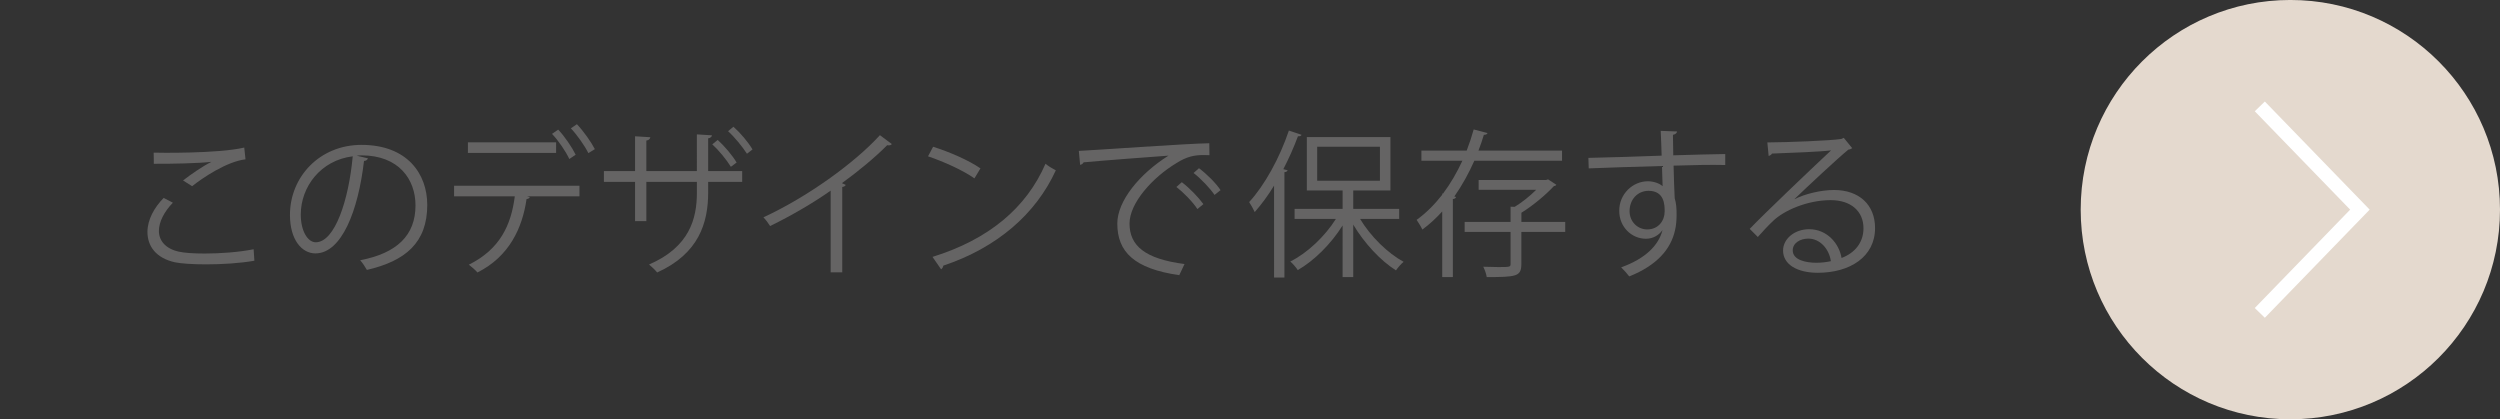 <?xml version="1.0" encoding="utf-8"?>
<!-- Generator: Adobe Illustrator 21.0.2, SVG Export Plug-In . SVG Version: 6.00 Build 0)  -->
<svg version="1.1" id="レイヤー_2" xmlns="http://www.w3.org/2000/svg" xmlns:xlink="http://www.w3.org/1999/xlink" x="0px"
	 y="0px" viewBox="0 0 113.783 19.084" style="enable-background:new 0 0 113.783 19.084;" xml:space="preserve">
<rect x="0" y="0" width="113.783" height="19.084" fill="#333333" stroke="none"/>
<style type="text/css">
	.st0{fill:#656464;}
	.st1{fill:#E4D9CE;}
	.st2{fill:none;stroke:#FFFFFF;stroke-width:0.638;}
</style>
<g>
	<g>
		<path class="st0" d="M11.578,11.866c-0.637,0.115-1.476,0.166-2.199,0.166c-0.607,0-1.136-0.036-1.417-0.094
			c-0.875-0.195-1.251-0.745-1.251-1.382c0-0.557,0.311-1.113,0.738-1.548l0.419,0.217c-0.405,0.42-0.636,0.883-0.636,1.288
			c0,0.419,0.282,0.803,0.904,0.94c0.253,0.058,0.68,0.086,1.179,0.086c0.701,0,1.541-0.058,2.228-0.195L11.578,11.866z
			 M8.331,8.213c0.376-0.29,0.89-0.645,1.28-0.84V7.367C9.061,7.432,7.803,7.46,7,7.454c0-0.138,0-0.376-0.007-0.507
			c0.159,0.008,2.937,0.051,4.123-0.231l0.058,0.535c-0.86,0.102-1.967,0.854-2.43,1.223L8.331,8.213z"/>
		<path class="st0" d="M16.748,7.208c-0.029,0.065-0.086,0.116-0.181,0.116c-0.26,2.249-1.013,4.209-2.213,4.209
			c-0.607,0-1.157-0.607-1.157-1.75c0-1.736,1.353-3.189,3.255-3.189c2.09,0,2.994,1.323,2.994,2.733
			c0,1.722-0.998,2.553-2.748,2.958c-0.065-0.115-0.188-0.311-0.304-0.441c1.663-0.317,2.517-1.128,2.517-2.495
			c0-1.193-0.767-2.278-2.459-2.278c-0.072,0-0.152,0.008-0.217,0.015L16.748,7.208z M16.054,7.114
			c-1.461,0.181-2.365,1.389-2.365,2.654c0,0.773,0.333,1.259,0.68,1.259C15.244,11.027,15.873,9.095,16.054,7.114z"/>
		<path class="st0" d="M26.374,8.936h-2.387l0.123,0.036c-0.008,0.044-0.065,0.08-0.145,0.087c-0.188,1.31-0.781,2.611-2.235,3.342
			c-0.079-0.095-0.268-0.261-0.391-0.354c1.425-0.709,1.924-1.809,2.091-3.11h-2.764V8.452h5.707V8.936z M25.31,6.961h-4.014V6.477
			h4.014V6.961z M25.405,5.899c0.296,0.311,0.629,0.803,0.795,1.143l-0.289,0.195c-0.152-0.333-0.499-0.847-0.788-1.143
			L25.405,5.899z M26.257,5.653c0.297,0.311,0.645,0.803,0.817,1.135l-0.296,0.182c-0.152-0.318-0.514-0.832-0.796-1.129
			L26.257,5.653z"/>
		<path class="st0" d="M33.779,8.278h-1.548v0.484c0,1.382-0.427,2.785-2.322,3.639c-0.094-0.116-0.245-0.261-0.368-0.362
			c1.837-0.795,2.177-2.083,2.177-3.269V8.278h-2.3v1.787h-0.514V8.278h-1.418V7.787h1.418V6.203l0.694,0.043
			c-0.007,0.072-0.072,0.138-0.181,0.152v1.389h2.3V6.116l0.688,0.043c-0.008,0.058-0.065,0.123-0.174,0.138v1.49h1.548V8.278z
			 M32.665,6.369c0.312,0.282,0.666,0.701,0.861,1.027l-0.261,0.195c-0.202-0.326-0.557-0.76-0.847-1.021L32.665,6.369z
			 M33.381,5.768c0.326,0.289,0.673,0.702,0.868,1.034l-0.253,0.195c-0.21-0.325-0.564-0.759-0.86-1.026L33.381,5.768z"/>
		<path class="st0" d="M40.59,6.557c-0.028,0.036-0.072,0.058-0.137,0.058c-0.022,0-0.044,0-0.073-0.008
			c-0.557,0.564-1.359,1.223-2.061,1.729c0.058,0.022,0.145,0.065,0.173,0.08c-0.014,0.043-0.079,0.087-0.158,0.094v3.884h-0.528
			V8.676c-0.767,0.542-1.765,1.128-2.756,1.612c-0.072-0.115-0.202-0.297-0.304-0.397c1.975-0.911,4.137-2.459,5.302-3.739
			L40.59,6.557z"/>
		<path class="st0" d="M42.469,6.679c0.752,0.239,1.62,0.615,2.155,0.984L44.35,8.119c-0.521-0.368-1.374-0.752-2.112-1.005
			L42.469,6.679z M42.441,11.692c2.567-0.796,4.274-2.235,5.142-4.238c0.152,0.123,0.318,0.217,0.471,0.297
			c-0.904,1.981-2.669,3.521-5.121,4.339c-0.007,0.065-0.051,0.138-0.101,0.167L42.441,11.692z"/>
		<path class="st0" d="M49.101,6.868c0.542-0.021,4.997-0.34,5.938-0.348l0.007,0.543c-0.094-0.007-0.181-0.007-0.268-0.007
			c-0.419,0-0.773,0.072-1.236,0.368c-1.085,0.651-2.134,1.815-2.134,2.749c0,1.013,0.709,1.612,2.503,1.844l-0.239,0.507
			c-2.054-0.297-2.82-1.063-2.82-2.351c0-1.021,1.005-2.257,2.329-3.089c-0.796,0.058-2.93,0.217-3.862,0.304
			c-0.021,0.058-0.102,0.108-0.159,0.116L49.101,6.868z M53.788,8.292c0.347,0.261,0.759,0.688,0.983,0.998l-0.274,0.225
			c-0.203-0.318-0.645-0.767-0.955-1.006L53.788,8.292z M54.569,7.656c0.354,0.261,0.773,0.68,0.983,0.998l-0.275,0.218
			c-0.194-0.29-0.614-0.738-0.954-0.999L54.569,7.656z"/>
		<path class="st0" d="M57.988,8.445c-0.274,0.455-0.578,0.86-0.882,1.207c-0.051-0.115-0.174-0.34-0.253-0.455
			c0.694-0.752,1.389-2.004,1.808-3.255l0.579,0.195c-0.029,0.051-0.08,0.072-0.167,0.065c-0.188,0.506-0.412,1.012-0.665,1.497
			l0.195,0.051c-0.015,0.043-0.051,0.079-0.145,0.086v4.796h-0.471V8.445z M63.68,9.963h-1.779c0.478,0.796,1.259,1.563,1.982,1.953
			c-0.116,0.094-0.268,0.268-0.348,0.39c-0.701-0.44-1.446-1.243-1.945-2.083v2.388h-0.484V10.26
			c-0.521,0.839-1.303,1.612-2.04,2.032c-0.079-0.123-0.231-0.297-0.34-0.391c0.767-0.376,1.576-1.143,2.076-1.938h-1.881V9.507
			h2.185V8.668h-1.628v-2.43h3.805v2.43H61.59v0.839h2.09V9.963z M59.949,6.679v1.548h2.856V6.679H59.949z"/>
		<path class="st0" d="M71.093,7.316h-3.992c-0.246,0.557-0.55,1.114-0.911,1.628l0.079,0.021c-0.015,0.051-0.058,0.087-0.145,0.094
			v3.552H65.64V9.624c-0.275,0.304-0.571,0.578-0.904,0.824c-0.058-0.13-0.188-0.333-0.261-0.441
			c0.441-0.318,0.825-0.709,1.165-1.143V8.806l0.036,0.007c0.347-0.463,0.637-0.969,0.882-1.497h-1.865V6.853h2.061
			c0.123-0.318,0.231-0.644,0.318-0.962l0.63,0.166c-0.022,0.051-0.073,0.08-0.167,0.08c-0.072,0.238-0.151,0.478-0.246,0.716h3.805
			V7.316z M71.238,10.101v0.455h-1.996v1.454c0,0.304-0.065,0.448-0.297,0.521s-0.636,0.08-1.279,0.08
			c-0.022-0.146-0.087-0.333-0.159-0.471c0.26,0.008,0.499,0.015,0.687,0.015c0.535,0,0.557-0.007,0.557-0.145v-1.454h-2.09v-0.455
			h2.09V9.407l0.188,0.007c0.333-0.202,0.694-0.492,0.977-0.774h-2.618V8.191h3.073l0.087-0.028l0.376,0.246
			c-0.021,0.036-0.064,0.058-0.108,0.058c-0.368,0.397-0.954,0.89-1.482,1.215v0.42H71.238z"/>
		<path class="st0" d="M75.627,7.084c-0.007-0.159-0.028-0.947-0.043-1.128l0.745,0.028c-0.008,0.059-0.059,0.131-0.188,0.152
			c0,0.087,0,0.174,0.015,0.933c0.89-0.028,1.822-0.05,2.365-0.058v0.499c-0.615-0.015-1.49,0-2.351,0.029
			c0.015,0.563,0.028,1.085,0.051,1.482c0.072,0.238,0.086,0.456,0.086,0.76c0,0.231-0.021,0.499-0.072,0.701
			c-0.188,0.847-0.81,1.591-2.083,2.098c-0.094-0.123-0.253-0.304-0.368-0.412c1.106-0.398,1.699-0.998,1.88-1.686h-0.007
			c-0.152,0.217-0.42,0.384-0.745,0.384c-0.644,0-1.215-0.528-1.215-1.266C73.688,8.834,74.31,8.25,74.998,8.25
			c0.261,0,0.528,0.094,0.673,0.224c0-0.123-0.015-0.607-0.029-0.918c-0.752,0.014-3.038,0.094-3.334,0.108l-0.015-0.478
			l1.649-0.044L75.627,7.084z M75.764,9.624c0-0.282,0-0.94-0.737-0.94c-0.499,0.007-0.854,0.391-0.861,0.919
			c0,0.506,0.384,0.839,0.803,0.839C75.482,10.441,75.764,10.042,75.764,9.624z"/>
		<path class="st0" d="M81.673,9.066c0.478-0.245,1.222-0.419,1.794-0.419c1.149,0,1.873,0.673,1.873,1.735
			c0,1.31-1.15,2.033-2.604,2.033c-0.939,0-1.583-0.377-1.583-1.013c0-0.535,0.527-0.97,1.186-0.97c0.817,0,1.367,0.651,1.476,1.31
			c0.579-0.217,0.998-0.68,0.998-1.353c0-0.781-0.578-1.28-1.49-1.28c-1.085,0-2.147,0.484-2.625,0.947
			c-0.217,0.203-0.499,0.507-0.694,0.73l-0.369-0.369c0.651-0.68,2.72-2.654,3.703-3.572c-0.419,0.058-1.866,0.115-2.69,0.145
			c-0.021,0.051-0.094,0.094-0.151,0.108l-0.059-0.615c0.977-0.007,2.843-0.079,3.371-0.159l0.108-0.05l0.383,0.47
			c-0.036,0.029-0.101,0.058-0.174,0.065c-0.513,0.419-1.888,1.707-2.451,2.249V9.066z M82.671,11.959
			c0.217,0,0.47-0.029,0.658-0.072c-0.08-0.557-0.492-1.027-1.027-1.027c-0.376,0-0.709,0.203-0.709,0.535
			C81.592,11.836,82.193,11.959,82.671,11.959z"/>
	</g>
</g>
<g>
	<circle class="st1" cx="104.241" cy="9.541" r="9.542"/>
	<polyline class="st2" points="102.851,4.842 107.407,9.541 102.851,14.241 	"/>
</g>
</svg>
